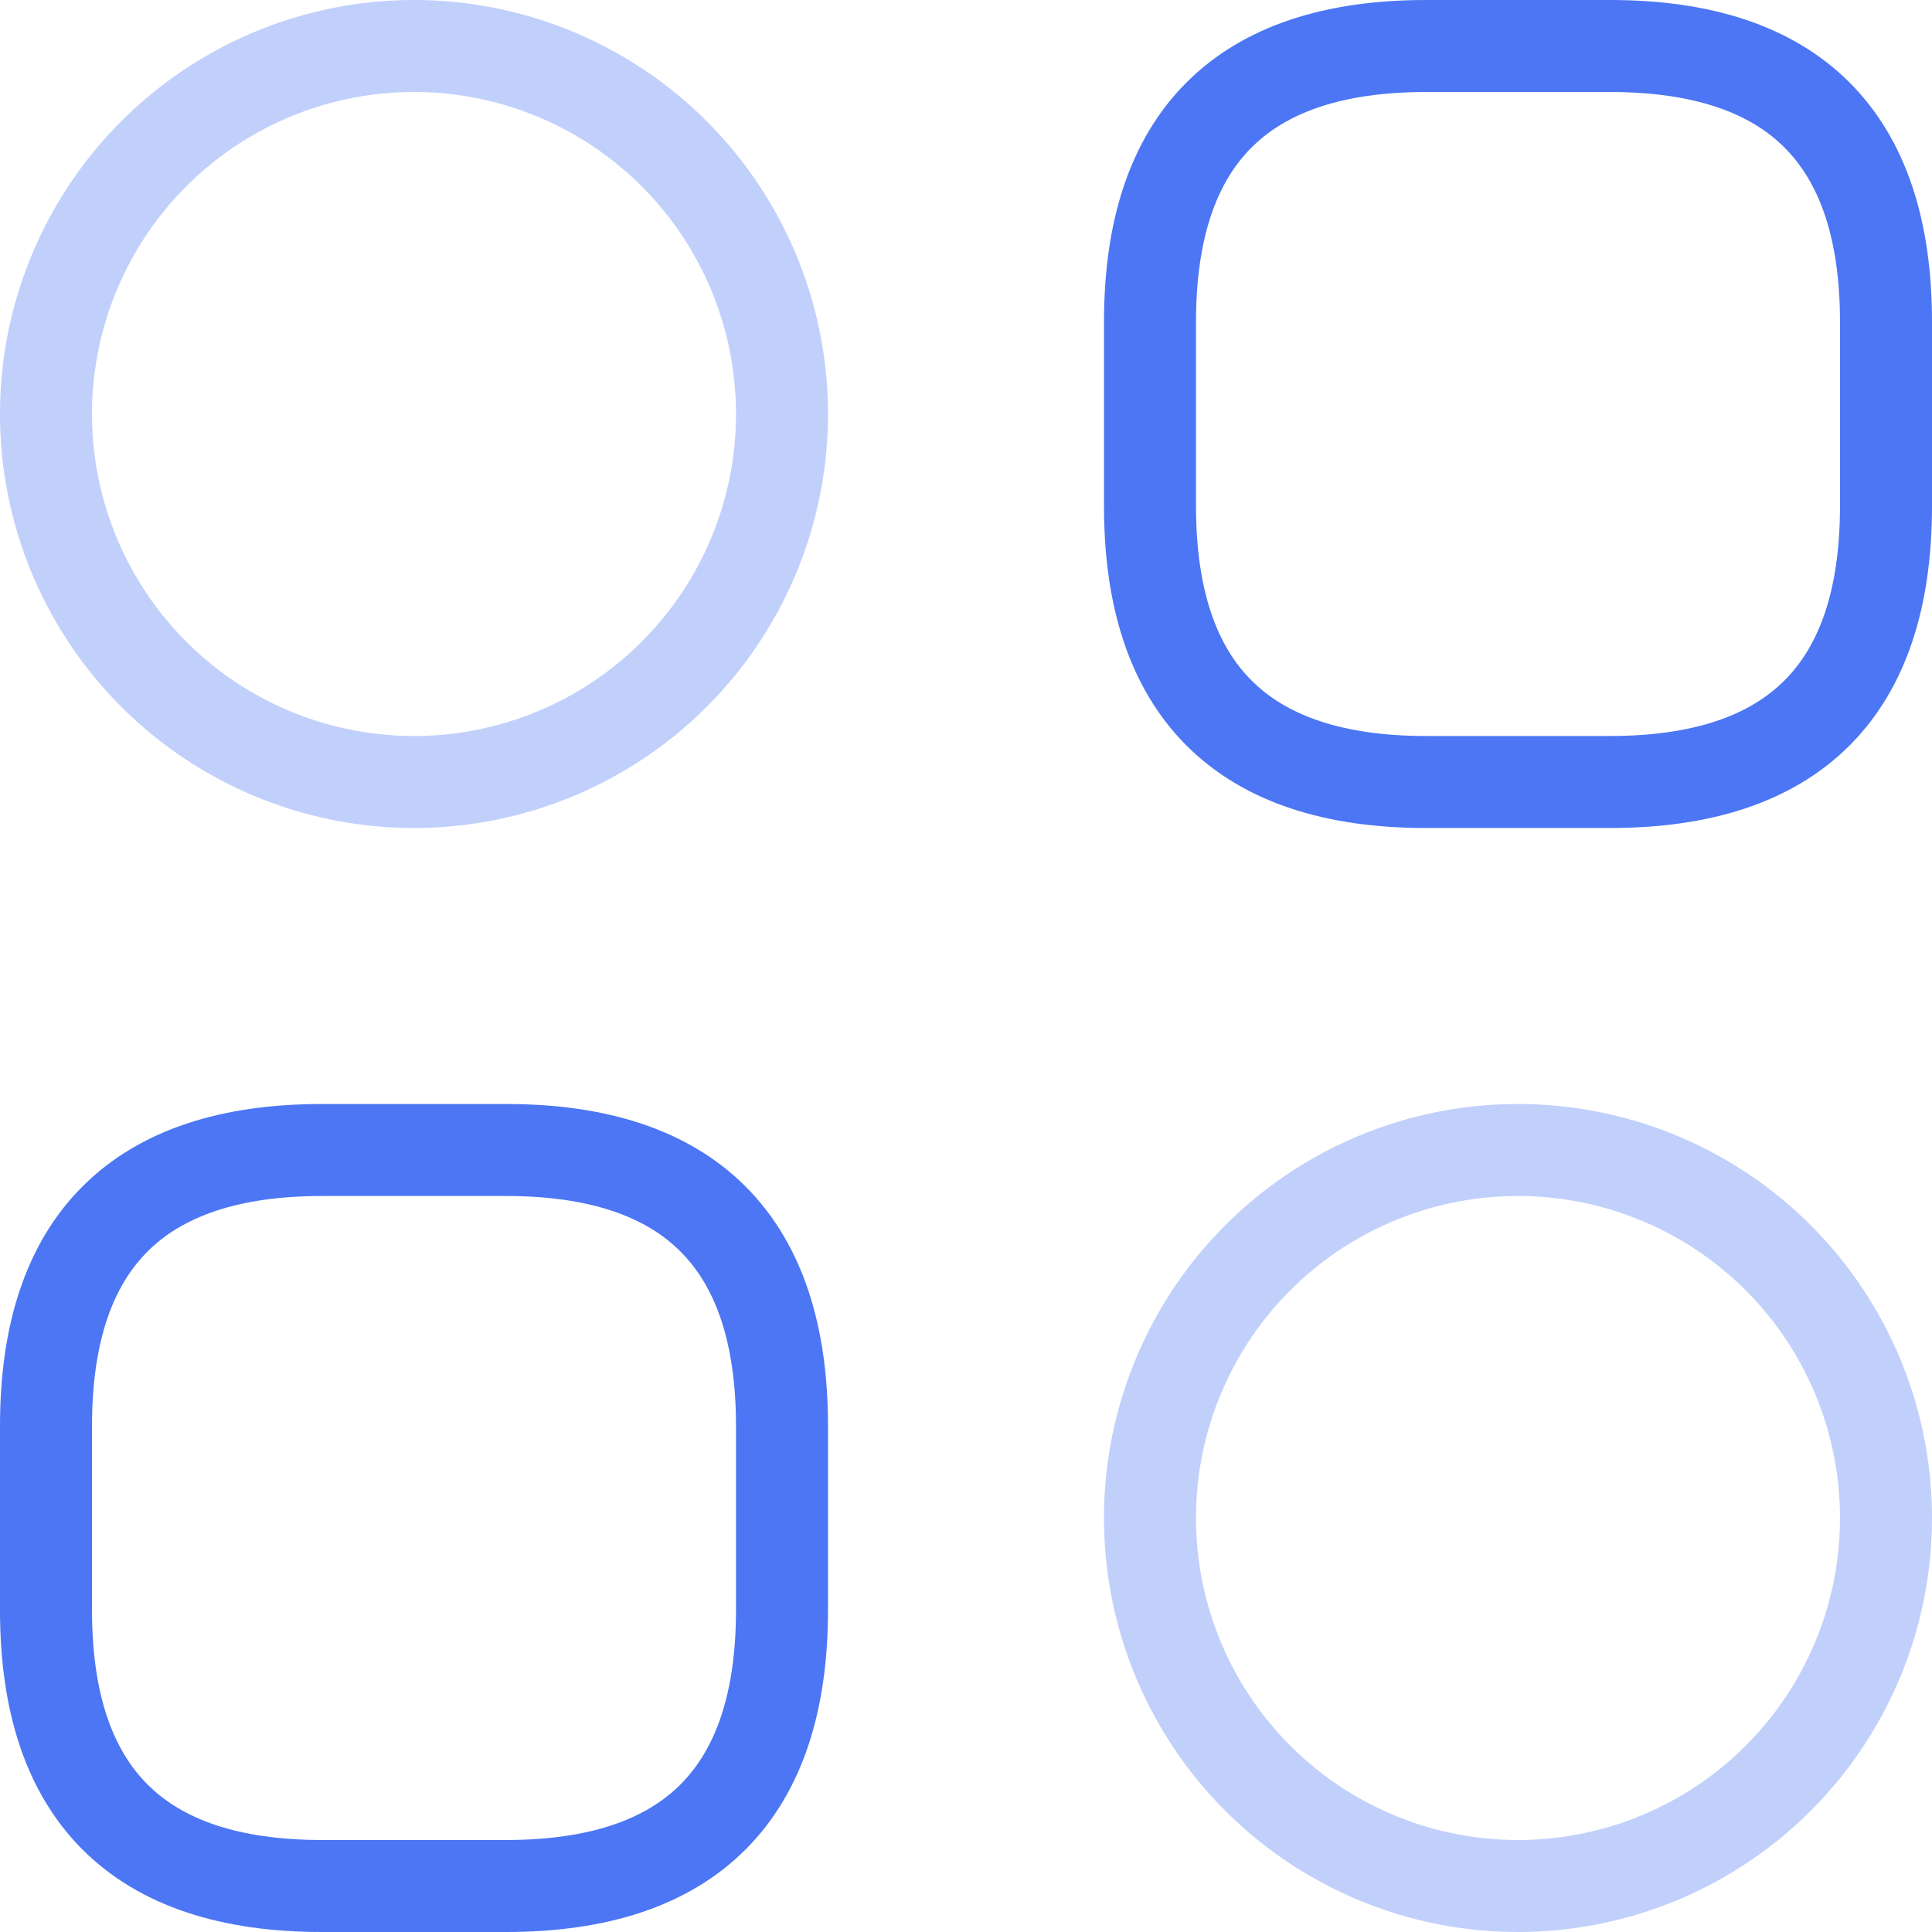 <?xml version="1.0" encoding="UTF-8"?>
<svg xmlns="http://www.w3.org/2000/svg" width="42" height="42" fill="none">
  <path d="M31 17h4c4 0 6-2 6-6V7c0-4-2-6-6-6h-4c-4 0-6 2-6 6v4c0 4 2 6 6 6zM7 41h4c4 0 6-2 6-6v-4c0-4-2-6-6-6H7c-4 0-6 2-6 6v4c0 4 2 6 6 6z" stroke="#4C76F4" stroke-width="2" stroke-miterlimit="10" stroke-linecap="round" stroke-linejoin="round"></path>
  <path opacity=".34" d="M9 17A8 8 0 1 0 9 1a8 8 0 0 0 0 16zM33 41a8 8 0 1 0 0-16 8 8 0 0 0 0 16z" stroke="#4C76F4" stroke-width="2" stroke-miterlimit="10" stroke-linecap="round" stroke-linejoin="round"></path>
</svg>
